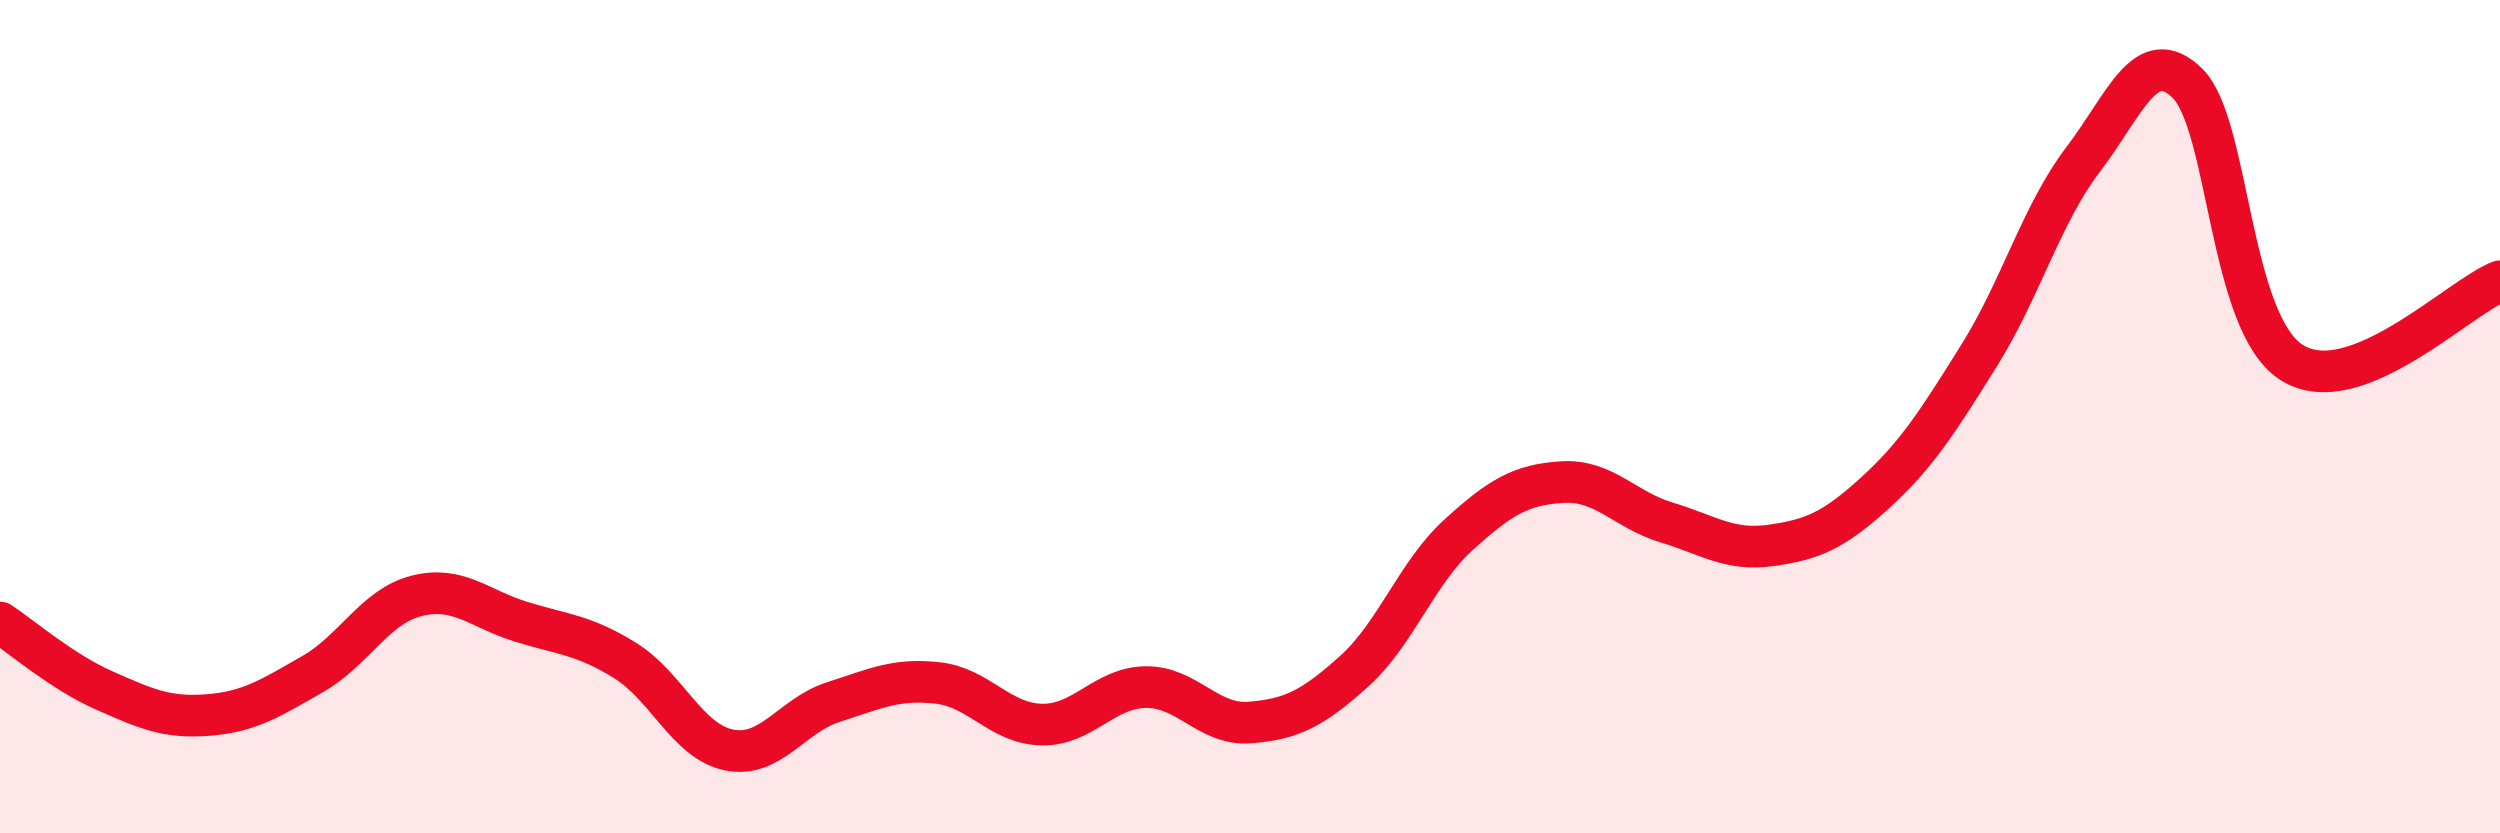 
    <svg width="60" height="20" viewBox="0 0 60 20" xmlns="http://www.w3.org/2000/svg">
      <path
        d="M 0,14.94 C 0.5,15.27 1.5,16.13 2.5,16.57 C 3.5,17.01 4,17.24 5,17.16 C 6,17.08 6.5,16.75 7.5,16.18 C 8.5,15.61 9,14.55 10,14.3 C 11,14.05 11.5,14.61 12.5,14.92 C 13.5,15.23 14,15.23 15,15.85 C 16,16.47 16.5,17.8 17.5,18 C 18.5,18.2 19,17.17 20,16.85 C 21,16.53 21.5,16.28 22.5,16.39 C 23.5,16.5 24,17.37 25,17.39 C 26,17.41 26.5,16.5 27.5,16.49 C 28.5,16.48 29,17.42 30,17.34 C 31,17.26 31.5,17.01 32.5,16.11 C 33.5,15.21 34,13.75 35,12.84 C 36,11.93 36.5,11.63 37.5,11.57 C 38.5,11.51 39,12.24 40,12.54 C 41,12.84 41.5,13.23 42.5,13.09 C 43.5,12.95 44,12.74 45,11.83 C 46,10.92 46.5,10.13 47.5,8.53 C 48.5,6.93 49,5.13 50,3.82 C 51,2.51 51.5,1.02 52.5,2 C 53.5,2.98 53.5,7.75 55,8.7 C 56.5,9.65 59,7.14 60,6.75L60 20L0 20Z"
        fill="#EB0A25"
        opacity="0.1"
        stroke-linecap="round"
        stroke-linejoin="round"
      />
      <path
        d="M 0,14.94 C 0.5,15.27 1.5,16.13 2.5,16.57 C 3.5,17.01 4,17.24 5,17.16 C 6,17.08 6.5,16.75 7.5,16.18 C 8.5,15.61 9,14.55 10,14.3 C 11,14.05 11.5,14.61 12.5,14.92 C 13.5,15.23 14,15.23 15,15.85 C 16,16.47 16.5,17.8 17.5,18 C 18.5,18.2 19,17.17 20,16.85 C 21,16.53 21.5,16.28 22.5,16.39 C 23.5,16.5 24,17.37 25,17.39 C 26,17.41 26.5,16.5 27.5,16.49 C 28.5,16.48 29,17.42 30,17.34 C 31,17.26 31.5,17.01 32.5,16.11 C 33.5,15.21 34,13.75 35,12.84 C 36,11.93 36.5,11.63 37.5,11.57 C 38.5,11.51 39,12.24 40,12.54 C 41,12.84 41.5,13.23 42.5,13.09 C 43.5,12.95 44,12.74 45,11.83 C 46,10.92 46.5,10.13 47.5,8.53 C 48.5,6.93 49,5.13 50,3.82 C 51,2.51 51.5,1.02 52.5,2 C 53.5,2.98 53.5,7.75 55,8.7 C 56.5,9.65 59,7.14 60,6.75"
        stroke="#EB0A25"
        stroke-width="1"
        fill="none"
        stroke-linecap="round"
        stroke-linejoin="round"
      />
    </svg>
  